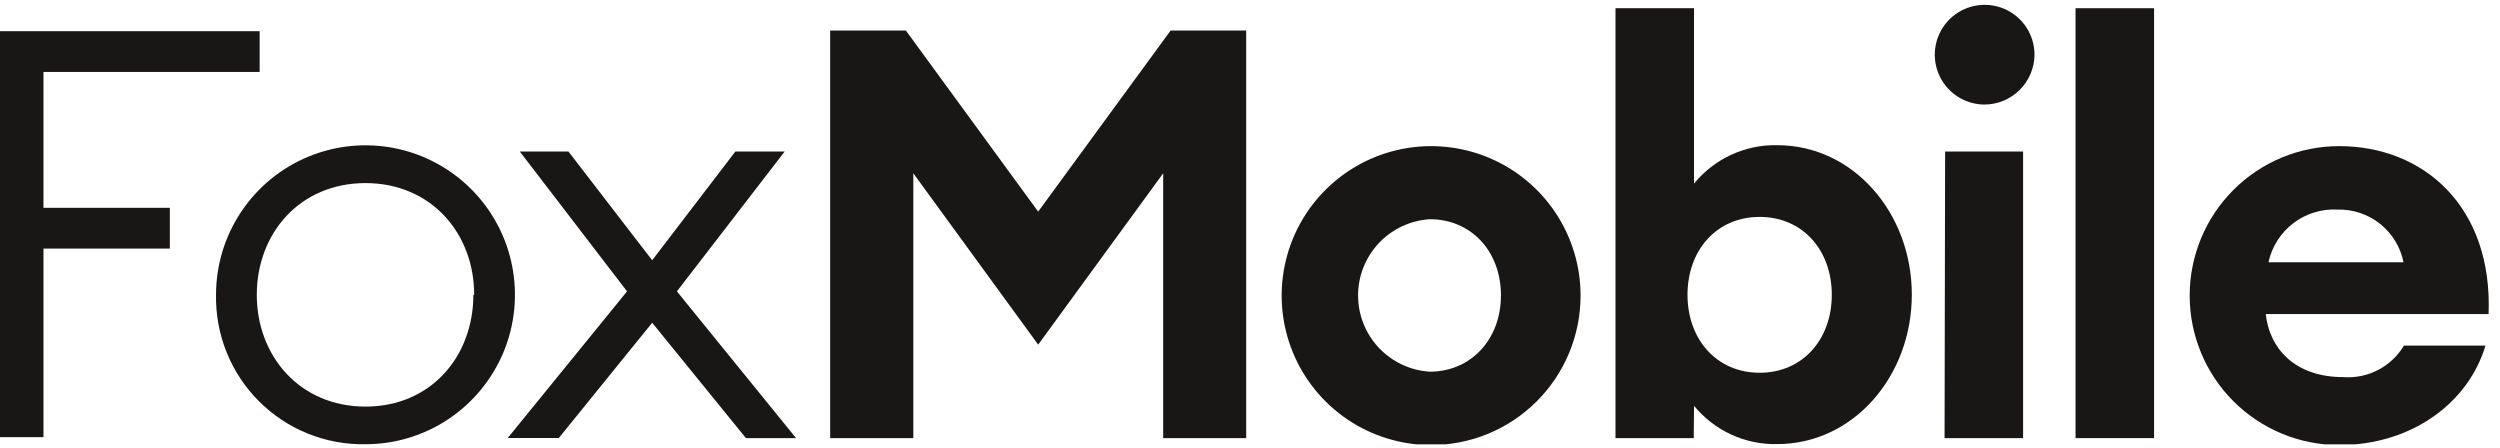 <svg width="184" height="33" viewBox="0 0 184 33" fill="none" xmlns="http://www.w3.org/2000/svg">
<g clip-path="url(#clip0)">
<path d="M67.22 12.755V32.245H61.1V2.245H66.67L76.41 15.575L86.16 2.245H91.72V32.245H85.61V12.755L76.41 25.365L67.22 12.755Z" fill="#181716"/>
<path d="M105.24 32.755C103.068 32.737 100.95 32.077 99.153 30.858C97.356 29.638 95.96 27.914 95.142 25.903C94.323 23.891 94.118 21.682 94.552 19.555C94.987 17.427 96.042 15.475 97.584 13.946C99.126 12.416 101.086 11.378 103.217 10.96C105.348 10.543 107.555 10.766 109.56 11.601C111.565 12.436 113.277 13.846 114.482 15.653C115.687 17.46 116.33 19.583 116.33 21.755C116.33 23.207 116.043 24.645 115.484 25.985C114.926 27.326 114.107 28.543 113.076 29.565C112.045 30.588 110.822 31.396 109.477 31.944C108.132 32.491 106.692 32.767 105.24 32.755ZM105.24 27.355C108.24 27.355 110.47 24.995 110.47 21.745C110.47 18.495 108.28 16.135 105.24 16.135C103.81 16.221 102.467 16.849 101.484 17.892C100.502 18.934 99.955 20.313 99.955 21.745C99.955 23.178 100.502 24.556 101.484 25.599C102.467 26.641 103.81 27.27 105.24 27.355Z" fill="#181716"/>
<path d="M124.66 32.245H118.9V0.605H124.68V13.515C125.418 12.61 126.353 11.884 127.413 11.394C128.474 10.903 129.632 10.661 130.8 10.685C136.41 10.685 140.71 15.685 140.71 21.685C140.71 27.685 136.41 32.685 130.8 32.685C129.633 32.711 128.475 32.47 127.415 31.981C126.354 31.492 125.419 30.769 124.68 29.865L124.66 32.245ZM129.51 15.965C126.35 15.965 124.2 18.405 124.2 21.695C124.2 24.985 126.35 27.435 129.51 27.435C132.67 27.435 134.82 24.985 134.82 21.695C134.82 18.405 132.67 15.965 129.51 15.965Z" fill="#181716"/>
<path d="M146.03 7.695C145.306 7.687 144.6 7.465 144.002 7.057C143.404 6.649 142.94 6.073 142.668 5.402C142.396 4.731 142.329 3.994 142.475 3.285C142.622 2.576 142.974 1.926 143.489 1.416C144.004 0.907 144.658 0.561 145.369 0.423C146.079 0.285 146.815 0.36 147.484 0.638C148.152 0.917 148.723 1.388 149.124 1.99C149.526 2.593 149.74 3.301 149.74 4.025C149.732 5.003 149.337 5.938 148.642 6.626C147.947 7.313 147.008 7.698 146.03 7.695ZM143.16 11.155H148.9V32.245H143.12L143.16 11.155Z" fill="#181716"/>
<path d="M152.76 0.605H158.54V32.245H152.76V0.605Z" fill="#181716"/>
<path d="M172.16 32.755C169.243 32.755 166.445 31.596 164.382 29.533C162.319 27.47 161.16 24.672 161.16 21.755C161.16 18.838 162.319 16.04 164.382 13.977C166.445 11.914 169.243 10.755 172.16 10.755C178.36 10.755 183.47 15.185 183.16 23.115H166.76C167.02 25.605 168.87 27.755 172.46 27.755C173.347 27.822 174.235 27.64 175.025 27.23C175.814 26.82 176.474 26.199 176.93 25.435H182.93C181.69 29.625 177.52 32.755 172.16 32.755ZM166.97 19.305H176.9C176.677 18.19 176.067 17.189 175.178 16.479C174.288 15.769 173.177 15.396 172.04 15.425C170.879 15.363 169.733 15.713 168.806 16.414C167.878 17.115 167.228 18.121 166.97 19.255V19.305Z" fill="#181716"/>
<path d="M15.9 21.695C15.9 19.52 16.545 17.393 17.754 15.584C18.962 13.775 20.68 12.365 22.691 11.532C24.7 10.7 26.912 10.482 29.046 10.906C31.18 11.331 33.14 12.379 34.678 13.917C36.217 15.455 37.264 17.415 37.689 19.549C38.113 21.683 37.895 23.895 37.063 25.905C36.23 27.915 34.82 29.633 33.011 30.841C31.202 32.05 29.076 32.695 26.9 32.695C25.448 32.722 24.005 32.456 22.659 31.913C21.312 31.37 20.088 30.561 19.061 29.534C18.035 28.507 17.225 27.283 16.682 25.936C16.139 24.59 15.873 23.147 15.9 21.695ZM34.9 21.695C34.9 17.185 31.74 13.475 26.9 13.475C22.06 13.475 18.9 17.185 18.9 21.695C18.9 26.205 22.06 29.925 26.9 29.925C31.74 29.925 34.84 26.205 34.84 21.695H34.9Z" fill="#181716"/>
<path d="M46.15 21.445L38.26 11.155H41.84L48 19.155L54.12 11.155H57.75L49.82 21.445L58.59 32.245H54.9L48 23.755L41.13 32.235H37.37L46.15 21.445Z" fill="#181716"/>
<path d="M-3.05176e-05 2.295H19.11V5.295H3.2V15.295H12.5V18.295H3.2V32.175H-3.05176e-05V2.295Z" fill="#181716"/>
</g>
<defs>
<clipPath id="clip0">
<rect width="183.23" height="32.35" fill="white" transform="translate(0 0.355)"/>
</clipPath>
</defs>
</svg>
